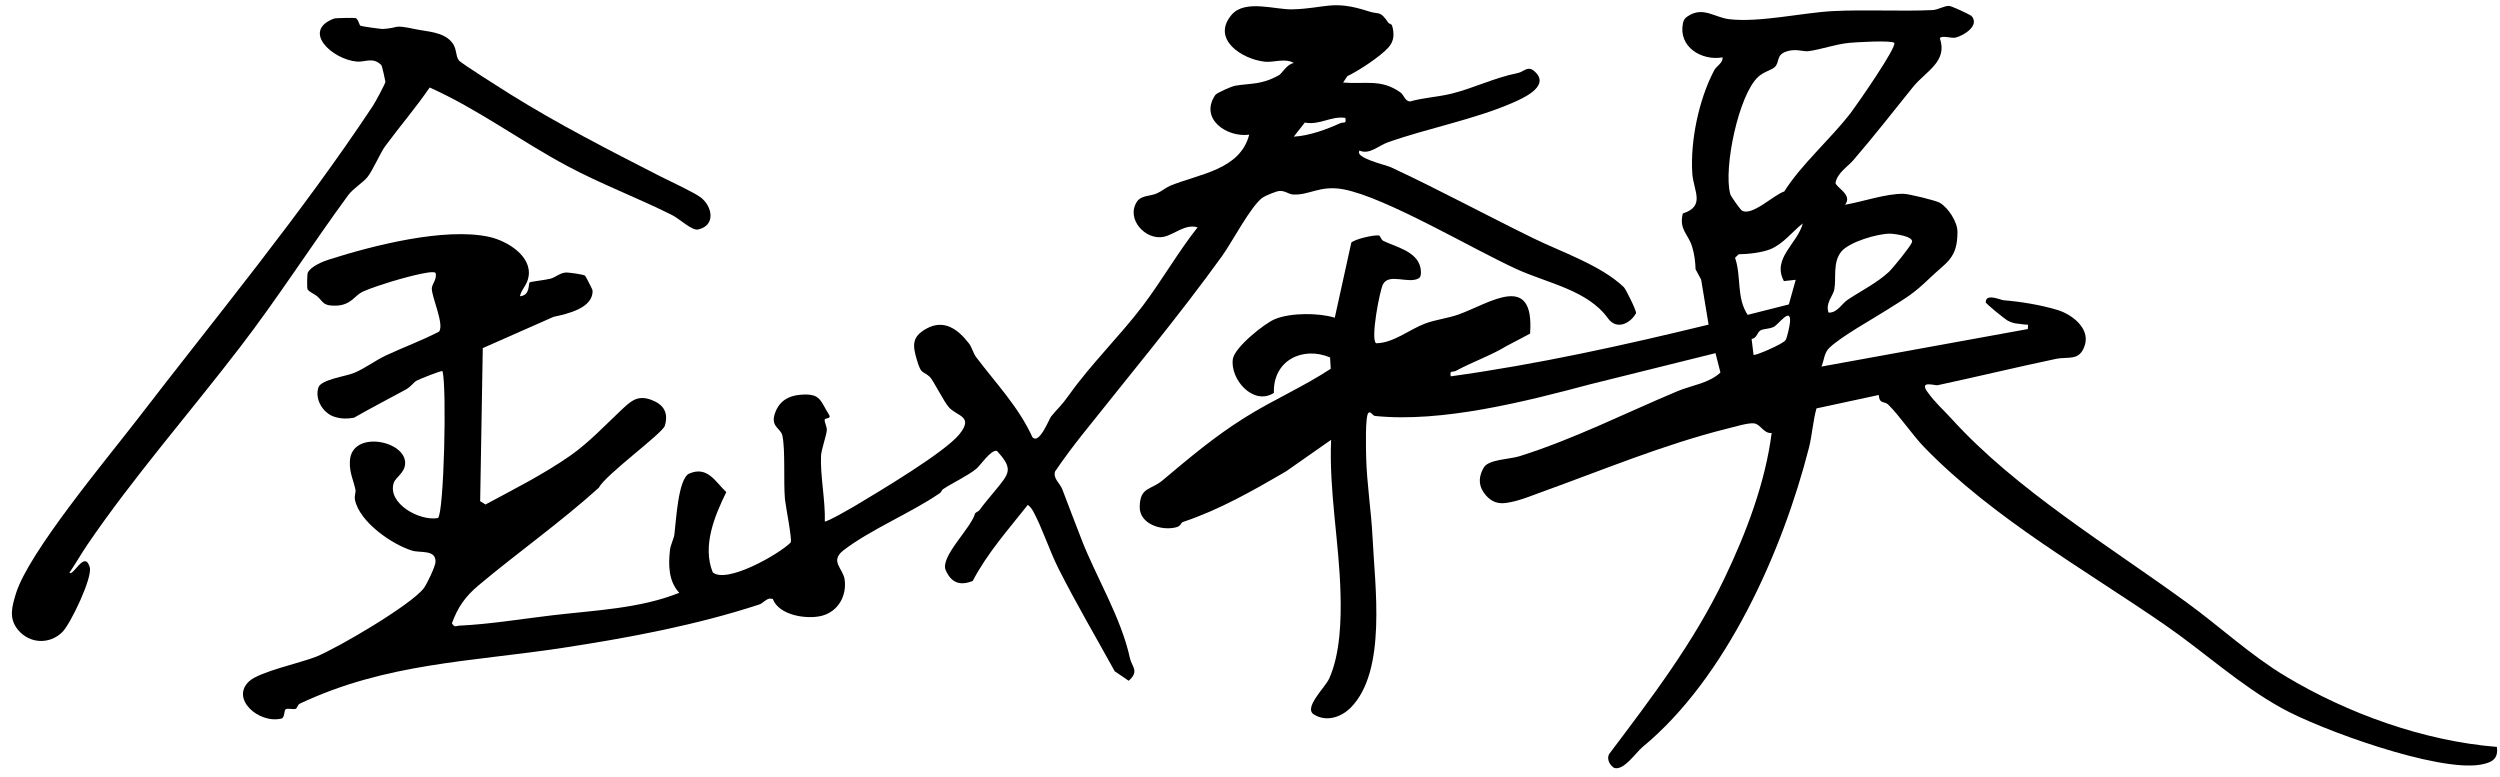 <svg width="119" height="37" viewBox="0 0 119 37" fill="none" xmlns="http://www.w3.org/2000/svg">
<g clip-path="url(#clip0_3369_13110)">
<path d="M93.82 0.734C94.273 1.193 93.504 1.683 93.088 1.789C92.883 1.838 92.424 1.664 92.338 1.82C92.722 2.936 91.668 3.389 91.06 4.139C90.13 5.293 89.212 6.471 88.213 7.631C87.959 7.922 87.463 8.226 87.37 8.698C87.37 8.915 88.213 9.268 87.822 9.746C88.666 9.603 89.764 9.213 90.607 9.225C90.843 9.225 92.139 9.541 92.325 9.647C92.728 9.876 93.175 10.558 93.175 11.03C93.181 12.314 92.641 12.481 91.891 13.207C91.041 14.019 90.806 14.125 89.85 14.732C89.162 15.173 87.674 15.992 87.084 16.55C86.818 16.804 86.836 17.139 86.7 17.449L96.524 15.663C96.549 15.371 96.543 15.477 96.357 15.446C96.034 15.39 95.885 15.433 95.55 15.253C95.439 15.191 94.515 14.453 94.521 14.385C94.521 13.945 95.228 14.28 95.371 14.292C96.164 14.354 97.15 14.515 97.944 14.757C98.633 14.968 99.483 15.626 99.241 16.419C98.999 17.213 98.465 16.959 97.864 17.083C95.978 17.48 94.105 17.933 92.232 18.336C92.102 18.361 91.352 18.1 91.73 18.634C92.108 19.167 92.468 19.465 92.89 19.93C95.978 23.329 100.357 25.958 104.109 28.694C105.66 29.822 107.117 31.181 108.773 32.179C111.757 33.972 115.385 35.274 118.852 35.553C118.932 36.148 118.591 36.304 118.077 36.397C116.036 36.756 110.448 34.734 108.593 33.699C106.596 32.589 104.922 31.038 103.055 29.748C99.191 27.081 94.912 24.693 91.618 21.313C91.023 20.705 90.433 19.8 89.875 19.254C89.702 19.086 89.46 19.254 89.429 18.801L86.464 19.44C86.303 20.011 86.253 20.724 86.111 21.294C84.839 26.281 82.154 32.285 78.184 35.559C77.862 35.826 77.291 36.7 76.832 36.552C76.621 36.421 76.472 36.136 76.59 35.9C78.612 33.215 80.615 30.598 82.079 27.54C83.115 25.382 84.027 22.981 84.331 20.612C83.946 20.643 83.816 20.203 83.499 20.153C83.227 20.11 82.513 20.333 82.197 20.407C79.177 21.164 76.293 22.373 73.378 23.422C72.832 23.62 72.274 23.862 71.666 23.943C71.201 24.005 70.872 23.806 70.611 23.422C70.351 23.037 70.407 22.622 70.636 22.243C70.866 21.865 71.883 21.859 72.329 21.716C74.909 20.904 77.421 19.638 79.846 18.621C80.529 18.336 81.335 18.249 81.893 17.734L81.657 16.81L75.716 18.286C72.621 19.111 68.639 20.128 65.451 19.8C65.333 19.787 65.246 19.552 65.141 19.651C64.974 19.769 65.023 21.406 65.029 21.772C65.061 23.031 65.271 24.315 65.333 25.574C65.445 27.924 66.016 31.912 64.31 33.668C63.851 34.139 63.138 34.381 62.542 34.009C62.034 33.693 63.076 32.731 63.274 32.291C63.795 31.119 63.845 29.506 63.808 28.241C63.746 25.803 63.256 23.378 63.361 20.935L61.227 22.429C59.634 23.36 58.033 24.271 56.303 24.848C56.204 24.879 56.229 25.04 55.974 25.102C55.28 25.276 54.238 24.941 54.25 24.129C54.263 23.174 54.771 23.335 55.323 22.876C56.613 21.797 57.791 20.792 59.249 19.88C60.589 19.037 62.021 18.423 63.343 17.554L63.312 17.015C62.021 16.463 60.583 17.151 60.638 18.702C59.652 19.334 58.536 18.038 58.685 17.083C58.765 16.544 60.173 15.396 60.7 15.185C61.445 14.881 62.778 14.887 63.535 15.123L64.322 11.551C64.459 11.389 65.414 11.166 65.637 11.21C65.718 11.228 65.724 11.408 65.854 11.47C66.444 11.755 67.436 11.96 67.61 12.729C67.641 12.859 67.672 13.151 67.548 13.238C67.058 13.542 66.121 12.977 65.829 13.535C65.674 13.839 65.228 16.146 65.501 16.339C66.326 16.333 67.089 15.681 67.833 15.402C68.348 15.21 68.931 15.148 69.414 14.974C70.884 14.453 73.049 12.89 72.832 15.88L71.715 16.469C70.996 16.909 70.09 17.226 69.297 17.654C69.148 17.734 68.993 17.598 69.055 17.914C73.21 17.337 77.254 16.444 81.329 15.452L80.975 13.312L80.709 12.816C80.702 12.475 80.647 12.053 80.541 11.731C80.355 11.129 79.915 10.937 80.101 10.161C81.198 9.814 80.609 9.088 80.553 8.251C80.454 6.707 80.864 4.747 81.583 3.37C81.713 3.116 82.005 3.023 81.999 2.731C80.988 2.905 79.884 2.229 80.107 1.112C80.144 0.939 80.188 0.877 80.33 0.778C81.056 0.288 81.602 0.827 82.309 0.914C83.748 1.081 85.769 0.61 87.227 0.529C88.802 0.449 90.421 0.548 91.984 0.48C92.251 0.467 92.536 0.275 92.778 0.281C92.883 0.281 93.739 0.678 93.801 0.74L93.82 0.734ZM90.167 2.043C90.074 1.906 88.263 2.012 87.99 2.043C87.357 2.111 86.681 2.353 86.098 2.434C85.844 2.471 85.552 2.322 85.137 2.421C84.492 2.576 84.746 2.961 84.467 3.203C84.312 3.339 83.959 3.413 83.692 3.655C82.755 4.517 82.03 8.009 82.358 9.231C82.389 9.355 82.842 9.975 82.91 10.019C83.388 10.316 84.424 9.275 84.932 9.113C85.732 7.836 87.14 6.614 88.095 5.373C88.374 5.007 90.309 2.229 90.167 2.037V2.043ZM85.478 13.318L84.914 13.38C84.331 12.301 85.571 11.588 85.813 10.633C85.311 11.03 84.889 11.6 84.287 11.855C83.865 12.028 83.214 12.097 82.761 12.103L82.588 12.27C82.898 13.157 82.644 14.174 83.189 14.987L85.149 14.491L85.478 13.312V13.318ZM89.906 12.946C90.105 12.76 90.936 11.737 91.01 11.532C91.11 11.241 90.148 11.123 89.956 11.123C89.361 11.123 88.033 11.514 87.649 11.973C87.227 12.487 87.413 13.219 87.314 13.777C87.264 14.069 86.874 14.435 87.041 14.881C87.457 14.894 87.655 14.472 87.94 14.274C88.554 13.864 89.373 13.449 89.906 12.946ZM84.994 16.19C85.069 16.078 85.193 15.489 85.205 15.334C85.261 14.565 84.653 15.458 84.424 15.563C84.194 15.669 83.965 15.638 83.803 15.725C83.642 15.812 83.624 16.109 83.376 16.134L83.469 16.891C83.524 16.953 84.864 16.382 84.994 16.19Z" fill="black"/>
<path d="M66.098 1.096C66.123 1.133 66.234 1.127 66.265 1.226C66.377 1.605 66.358 1.958 66.098 2.25C65.701 2.696 64.659 3.378 64.132 3.626L63.933 3.93C64.994 4.017 65.732 3.744 66.656 4.396C66.836 4.52 66.867 4.811 67.115 4.83C67.748 4.65 68.467 4.613 69.094 4.458C70.142 4.197 71.147 3.695 72.244 3.478C72.567 3.416 72.747 3.043 73.137 3.49C73.714 4.147 72.461 4.693 71.99 4.898C70.16 5.692 67.965 6.101 66.055 6.777C65.626 6.926 65.186 7.379 64.715 7.168C64.454 7.515 65.949 7.844 66.21 7.962C68.473 9.016 70.706 10.226 72.989 11.342C74.316 11.993 76.22 12.632 77.299 13.674C77.386 13.761 77.901 14.79 77.876 14.908C77.591 15.417 76.945 15.714 76.542 15.156C75.575 13.81 73.683 13.488 72.195 12.812C70.086 11.851 65.949 9.382 63.94 9.01C62.817 8.805 62.315 9.308 61.545 9.258C61.335 9.246 61.167 9.066 60.888 9.091C60.752 9.103 60.231 9.314 60.107 9.401C59.555 9.779 58.643 11.534 58.172 12.185C56.112 15.045 53.743 17.885 51.541 20.658C51.083 21.234 50.636 21.83 50.22 22.444C50.121 22.779 50.444 22.99 50.562 23.281C50.872 24.087 51.175 24.9 51.492 25.706C52.18 27.474 53.371 29.409 53.787 31.338C53.873 31.729 54.246 31.952 53.725 32.404L53.061 31.952C52.162 30.321 51.213 28.708 50.375 27.046C49.947 26.19 49.6 25.105 49.178 24.335C49.11 24.212 49.036 24.118 48.924 24.032C47.994 25.21 47.001 26.32 46.301 27.654C45.693 27.896 45.283 27.741 45.017 27.145C44.731 26.506 46.239 25.129 46.412 24.441C46.468 24.366 46.574 24.354 46.629 24.273C46.921 23.877 47.088 23.697 47.361 23.362C48.031 22.537 48.267 22.345 47.454 21.464C47.163 21.39 46.66 22.165 46.474 22.314C46.022 22.673 45.364 22.971 44.886 23.287C44.825 23.325 44.794 23.461 44.7 23.498C43.336 24.428 41.438 25.204 40.148 26.196C39.484 26.711 40.129 27.058 40.204 27.579C40.316 28.355 39.9 29.105 39.125 29.31C38.411 29.496 37.078 29.297 36.786 28.51L36.638 28.491C36.439 28.522 36.315 28.72 36.135 28.776C33.121 29.762 29.915 30.358 26.807 30.835C22.41 31.505 18.403 31.549 14.279 33.49C14.149 33.552 14.155 33.726 14.062 33.744C13.919 33.775 13.69 33.701 13.597 33.763C13.516 33.812 13.559 34.16 13.398 34.203C12.313 34.464 10.954 33.254 11.866 32.423C12.362 31.97 14.31 31.555 15.054 31.257C16.084 30.835 19.551 28.807 20.171 28.001C20.32 27.809 20.717 26.965 20.729 26.761C20.766 26.14 20.003 26.333 19.613 26.209C18.645 25.911 17.107 24.838 16.896 23.79C16.859 23.604 16.946 23.436 16.921 23.318C16.828 22.859 16.629 22.512 16.654 21.96C16.71 20.447 19.352 20.962 19.284 22.078C19.259 22.524 18.819 22.723 18.738 22.996C18.441 23.976 19.985 24.819 20.847 24.658C21.132 24.453 21.275 18.444 21.064 17.668C21.021 17.619 19.935 18.059 19.817 18.127C19.7 18.195 19.551 18.412 19.315 18.543C18.496 18.989 17.665 19.417 16.853 19.882C16.536 19.944 16.245 19.938 15.935 19.845C15.377 19.678 14.967 19.002 15.159 18.437C15.29 18.065 16.45 17.916 16.846 17.755C17.367 17.538 17.864 17.16 18.36 16.924C19.197 16.533 20.078 16.211 20.903 15.783C21.157 15.417 20.531 14.12 20.555 13.711C20.568 13.519 20.822 13.258 20.729 12.986C20.574 12.831 18.943 13.308 18.633 13.401C18.273 13.513 17.56 13.742 17.25 13.891C16.878 14.071 16.704 14.53 15.991 14.549C15.364 14.567 15.395 14.369 15.098 14.102C14.967 13.99 14.713 13.903 14.639 13.767C14.607 13.705 14.62 13.06 14.645 12.992C14.781 12.682 15.364 12.446 15.681 12.347C17.771 11.683 21.163 10.815 23.278 11.274C24.116 11.454 25.337 12.179 25.157 13.178C25.089 13.581 24.829 13.742 24.748 14.102C25.25 14.059 25.139 13.519 25.207 13.444C25.238 13.407 26.02 13.32 26.206 13.265C26.466 13.19 26.652 12.992 26.925 12.973C27.061 12.961 27.787 13.066 27.849 13.122C27.88 13.147 28.197 13.773 28.203 13.81C28.265 14.66 27 14.945 26.348 15.082L22.98 16.57L22.856 23.858L23.111 24.013C24.463 23.287 25.889 22.568 27.148 21.687C28.023 21.073 28.767 20.279 29.511 19.578C30.001 19.119 30.318 18.772 31.018 19.039C31.589 19.256 31.831 19.647 31.645 20.267C31.539 20.627 28.804 22.611 28.507 23.213C26.696 24.85 24.649 26.295 22.776 27.864C22.143 28.398 21.796 28.894 21.511 29.669C21.647 29.886 21.69 29.793 21.846 29.781C23.272 29.719 24.841 29.459 26.268 29.291C28.296 29.049 30.442 28.975 32.333 28.218C31.825 27.666 31.812 26.928 31.887 26.209C31.918 25.911 32.067 25.688 32.104 25.421C32.178 24.832 32.278 22.779 32.805 22.543C33.685 22.159 34.07 22.959 34.572 23.424C34.014 24.559 33.419 25.991 33.927 27.244C34.585 27.802 37.072 26.388 37.636 25.824C37.717 25.694 37.394 24.081 37.363 23.759C37.289 22.897 37.388 21.458 37.245 20.751C37.171 20.366 36.638 20.323 36.904 19.628C37.109 19.088 37.525 18.84 38.089 18.791C39.069 18.71 39.026 19.051 39.472 19.758C39.578 19.938 39.267 19.889 39.255 19.975C39.236 20.112 39.373 20.298 39.354 20.496C39.323 20.782 39.094 21.408 39.081 21.693C39.038 22.636 39.292 23.839 39.261 24.819C39.317 24.881 40.607 24.137 40.768 24.038C41.866 23.38 44.961 21.538 45.662 20.676C46.363 19.814 45.569 19.82 45.178 19.399C44.917 19.113 44.421 18.084 44.248 17.929C43.894 17.619 43.857 17.842 43.646 17.141C43.435 16.44 43.398 16.031 44.093 15.646C44.936 15.175 45.606 15.677 46.121 16.347C46.27 16.539 46.319 16.806 46.468 17.005C47.405 18.245 48.49 19.374 49.141 20.806C49.47 21.185 49.929 19.951 50.041 19.814C50.413 19.361 50.487 19.361 50.903 18.778C51.914 17.352 53.315 15.981 54.388 14.567C55.306 13.351 56.057 12.024 57.005 10.821C56.416 10.641 55.883 11.175 55.387 11.274C54.519 11.447 53.588 10.424 54.115 9.605C54.32 9.289 54.754 9.345 55.058 9.208C55.288 9.109 55.474 8.942 55.697 8.843C57.086 8.272 59.027 8.092 59.462 6.411C58.389 6.554 57.08 5.648 57.849 4.52C57.917 4.42 58.637 4.11 58.767 4.085C59.555 3.949 60.026 4.054 60.882 3.577C61.025 3.496 61.26 3.043 61.589 3C61.18 2.752 60.628 2.981 60.212 2.938C59.108 2.82 57.644 1.859 58.624 0.705C59.263 -0.045 60.708 0.47 61.514 0.445C63.127 0.401 63.419 -0.027 65.161 0.544C65.67 0.711 65.67 0.47 66.104 1.108L66.098 1.096ZM64.039 5.611C63.344 5.512 62.823 5.971 62.11 5.834L61.583 6.504C62.315 6.467 63.133 6.163 63.797 5.865C63.958 5.791 64.101 5.927 64.039 5.611Z" fill="black"/>
<path d="M17.179 1.231C17.222 1.256 18.122 1.38 18.215 1.38C19.064 1.331 18.636 1.151 19.759 1.386C20.342 1.51 21.074 1.51 21.495 1.994C21.762 2.298 21.669 2.652 21.843 2.875C21.961 3.024 23.927 4.258 24.28 4.481C26.575 5.914 29.019 7.161 31.407 8.382C31.847 8.606 33.069 9.17 33.366 9.406C33.925 9.846 34.067 10.745 33.224 10.925C32.938 10.987 32.325 10.404 32.002 10.243C30.358 9.418 28.616 8.767 26.984 7.893C24.77 6.708 22.748 5.195 20.453 4.165C19.79 5.133 19.027 6.019 18.332 6.962C18.09 7.297 17.743 8.116 17.489 8.432C17.315 8.655 16.788 9.003 16.59 9.269C14.828 11.67 13.24 14.163 11.454 16.489C9.085 19.584 6.306 22.765 4.154 25.935C3.863 26.369 3.596 26.828 3.305 27.262C3.491 27.448 4.03 26.164 4.272 27.001C4.415 27.485 3.36 29.693 2.97 30.084C2.362 30.686 1.413 30.648 0.861 29.985C0.402 29.433 0.569 28.874 0.762 28.242C1.369 26.288 5.047 21.891 6.492 20.018C10.257 15.118 14.351 10.175 17.749 5.04C17.849 4.891 18.345 3.979 18.345 3.892C18.345 3.849 18.183 3.123 18.152 3.098C17.743 2.695 17.39 2.968 16.98 2.931C15.796 2.819 14.338 1.461 15.914 0.878C15.963 0.859 16.881 0.841 16.924 0.859C17.067 0.927 17.092 1.188 17.16 1.225L17.179 1.231Z" fill="black"/>
</g>
<defs>
<clipPath id="clip0_3369_13110">
<rect width="119" height="37" fill="white"/>
</clipPath>
</defs>
</svg>
